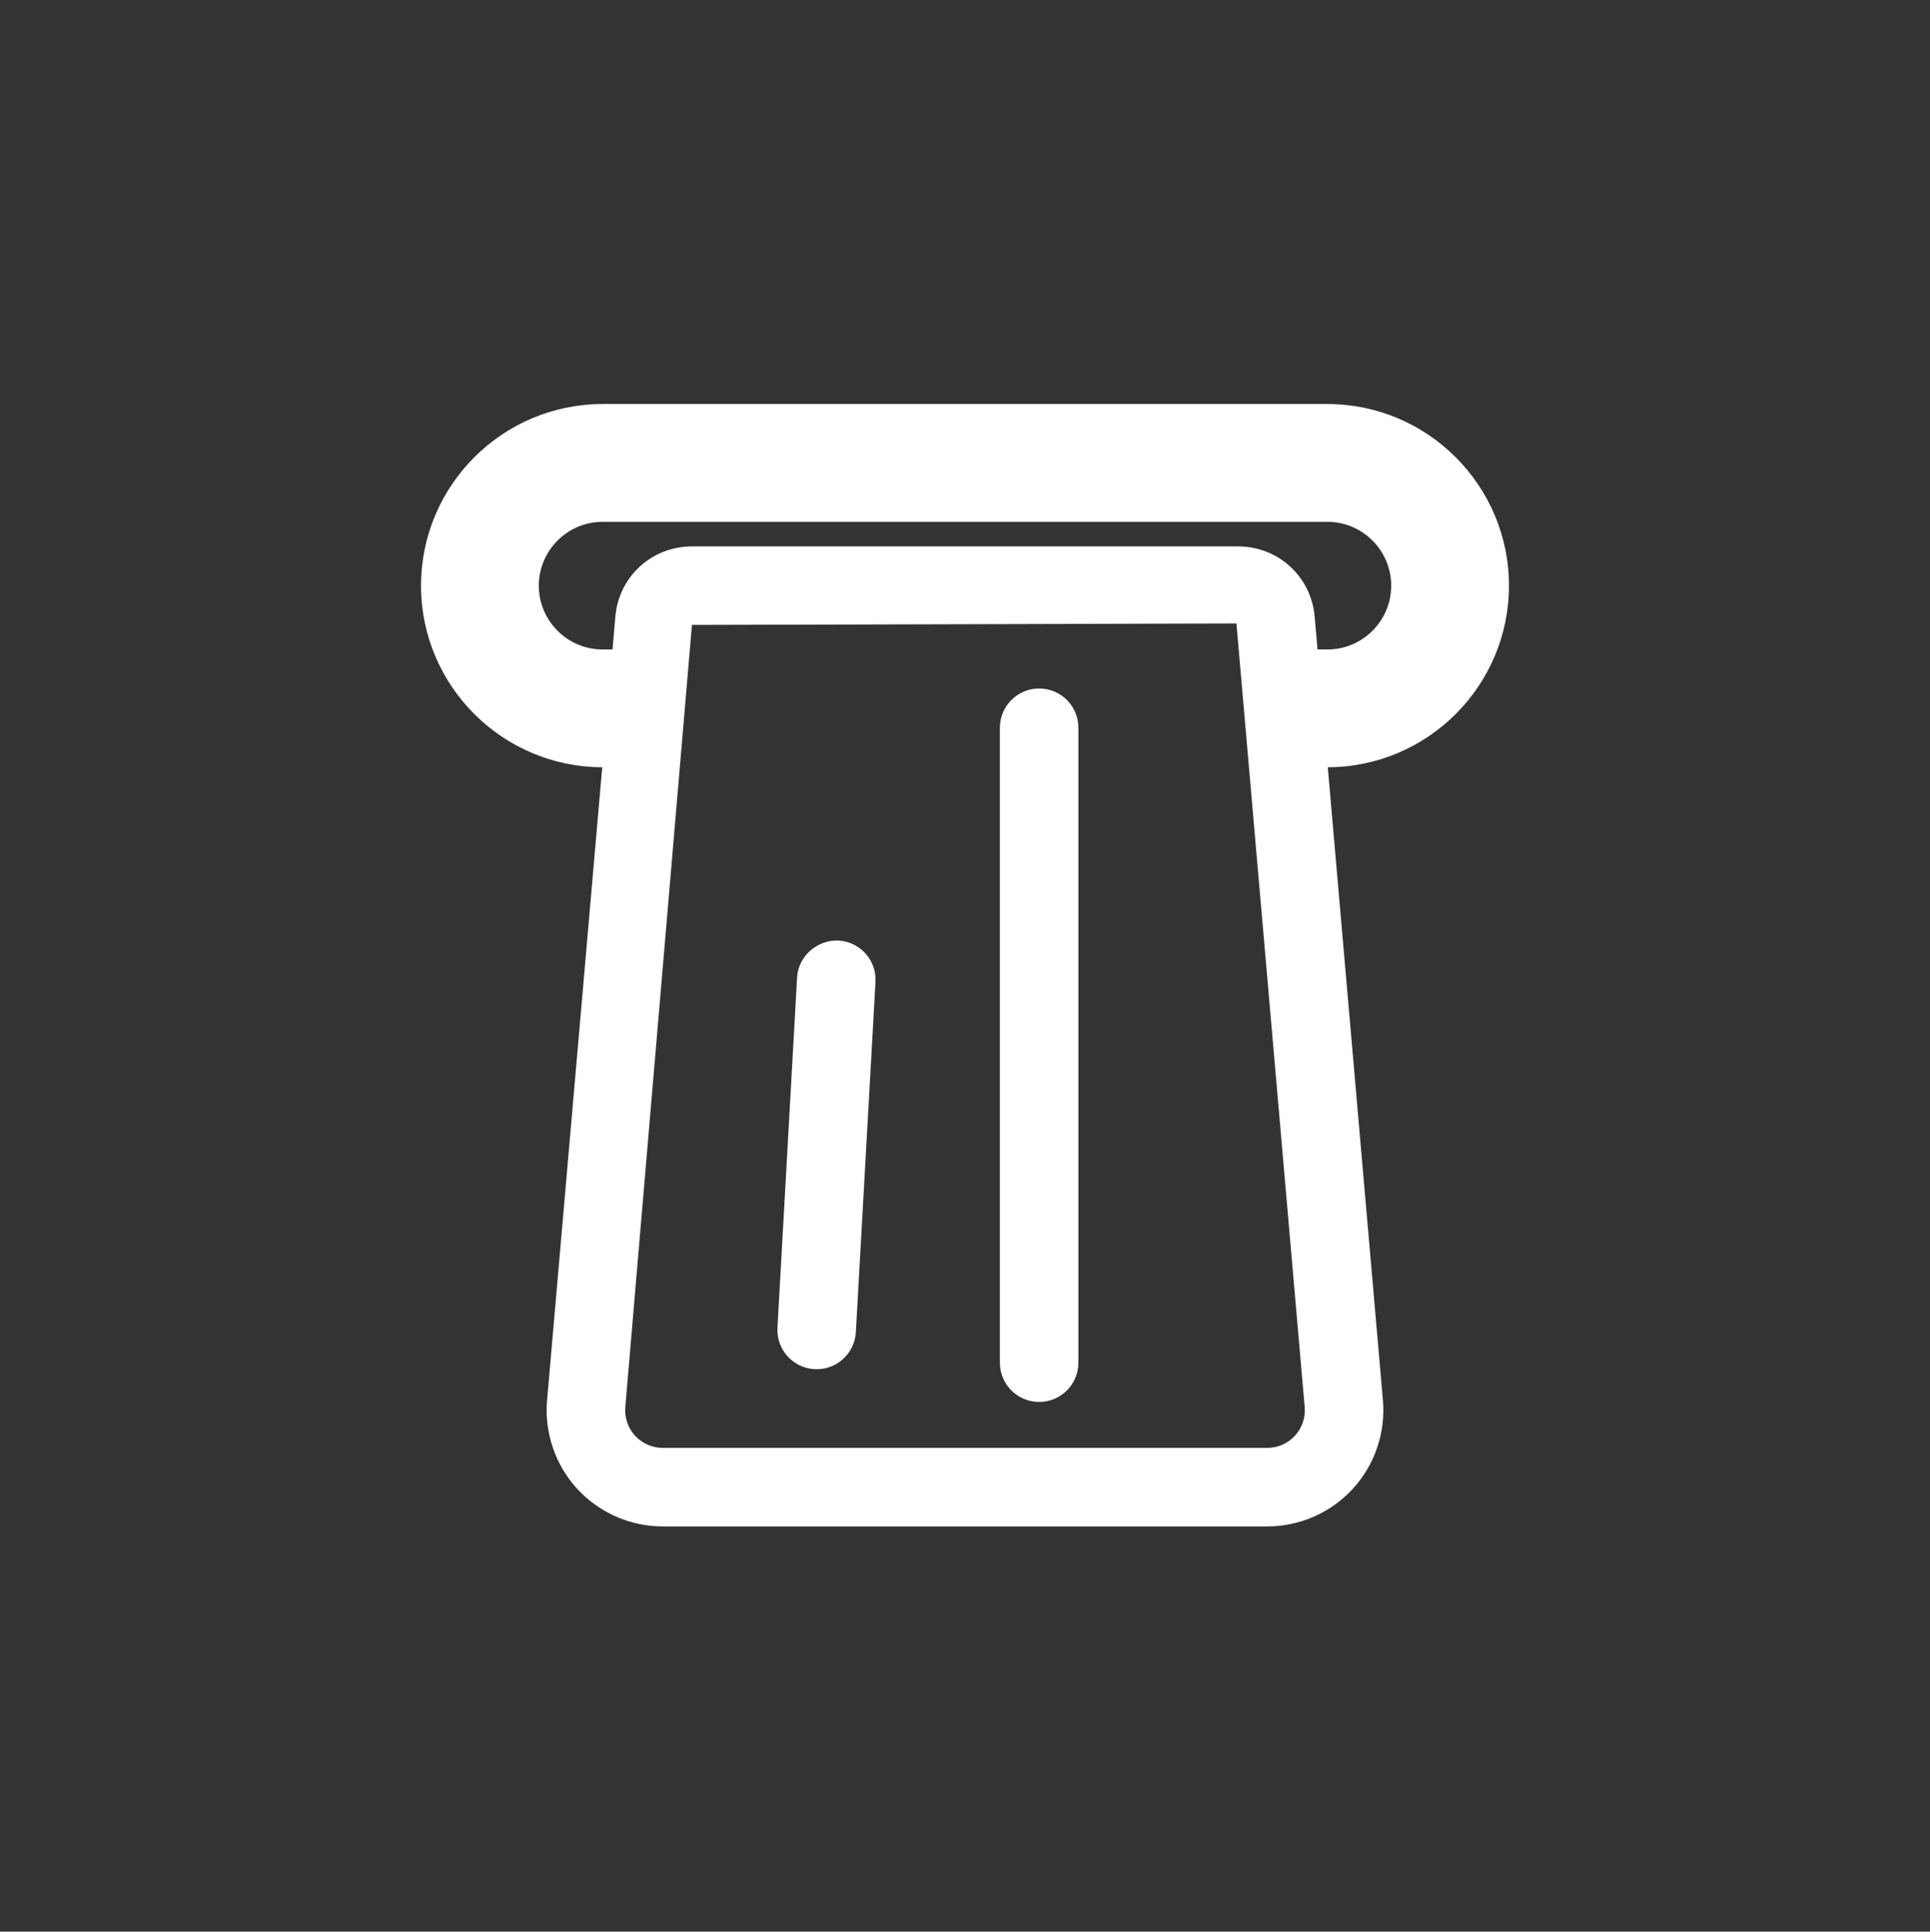 <?xml version="1.0" encoding="utf-8"?>
<!-- Generator: Adobe Illustrator 16.0.0, SVG Export Plug-In . SVG Version: 6.00 Build 0)  -->
<!DOCTYPE svg PUBLIC "-//W3C//DTD SVG 1.1//EN" "http://www.w3.org/Graphics/SVG/1.1/DTD/svg11.dtd">
<svg version="1.1" id="Capa_1" xmlns="http://www.w3.org/2000/svg" xmlns:xlink="http://www.w3.org/1999/xlink" x="0px" y="0px"
	 width="528px" height="528.328px" viewBox="0 0 528 528.328" enable-background="new 0 0 528 528.328" xml:space="preserve">
<rect x="0" y="0" width="528" height="528.328" fill="#333333" stroke="none"/>
<g>
	<g>
		<path fill="#FFFFFF" d="M229.389,257.253c-5.761-0.256-11.006,4.198-11.328,10.122l-5.371,95.777
			c-0.326,5.926,4.206,10.992,10.124,11.327c0.209,0.009,0.406,0.017,0.605,0.017c5.666,0,10.407-4.422,10.722-10.142l5.37-95.774
			C239.847,262.652,235.315,257.585,229.389,257.253L229.389,257.253z"/>
		<path fill="#FFFFFF" d="M284.279,188.311c-5.934,0-10.738,4.813-10.738,10.743v173.65c0,5.935,4.805,10.744,10.738,10.744
			c5.941,0,10.742-4.811,10.742-10.744v-173.65C295.025,193.123,290.221,188.311,284.279,188.311L284.279,188.311z"/>
		<path fill="#FFFFFF" d="M412.818,160.185c0-27.395-22.278-49.679-49.68-49.679H164.86c-27.388,0-49.679,22.284-49.679,49.679
			c0,27.361,22.238,49.608,49.574,49.67l-15.084,173.104c-0.777,8.849,2.221,17.682,8.224,24.244
			c6.011,6.541,14.55,10.293,23.423,10.293h165.375c8.873,0,17.412-3.752,23.424-10.305c5.99-6.551,8.988-15.382,8.213-24.227
			l-15.082-173.109C390.592,209.793,412.818,187.546,412.818,160.185L412.818,160.185z M354.276,392.671
			c-1.94,2.125-4.709,3.342-7.585,3.342H181.318c-2.874,0-5.643-1.217-7.583-3.331c-1.942-2.122-2.917-4.979-2.665-7.847
			l18.23-213.91l148.958-0.402l18.671,214.313C357.182,387.701,356.219,390.56,354.276,392.671L354.276,392.671z M363.14,177.639
			h-2.693l-0.788-8.977c-0.944-10.957-9.954-19.216-20.958-19.216H189.301c-10.991,0-20.014,8.259-20.959,19.21l-0.774,8.982h-2.707
			c-9.62,0-17.455-7.829-17.455-17.454c0-9.622,7.835-17.455,17.455-17.455H363.14c9.633,0,17.455,7.833,17.455,17.455
			C380.595,169.81,372.771,177.639,363.14,177.639L363.14,177.639z"/>
	</g>
</g>
</svg>
